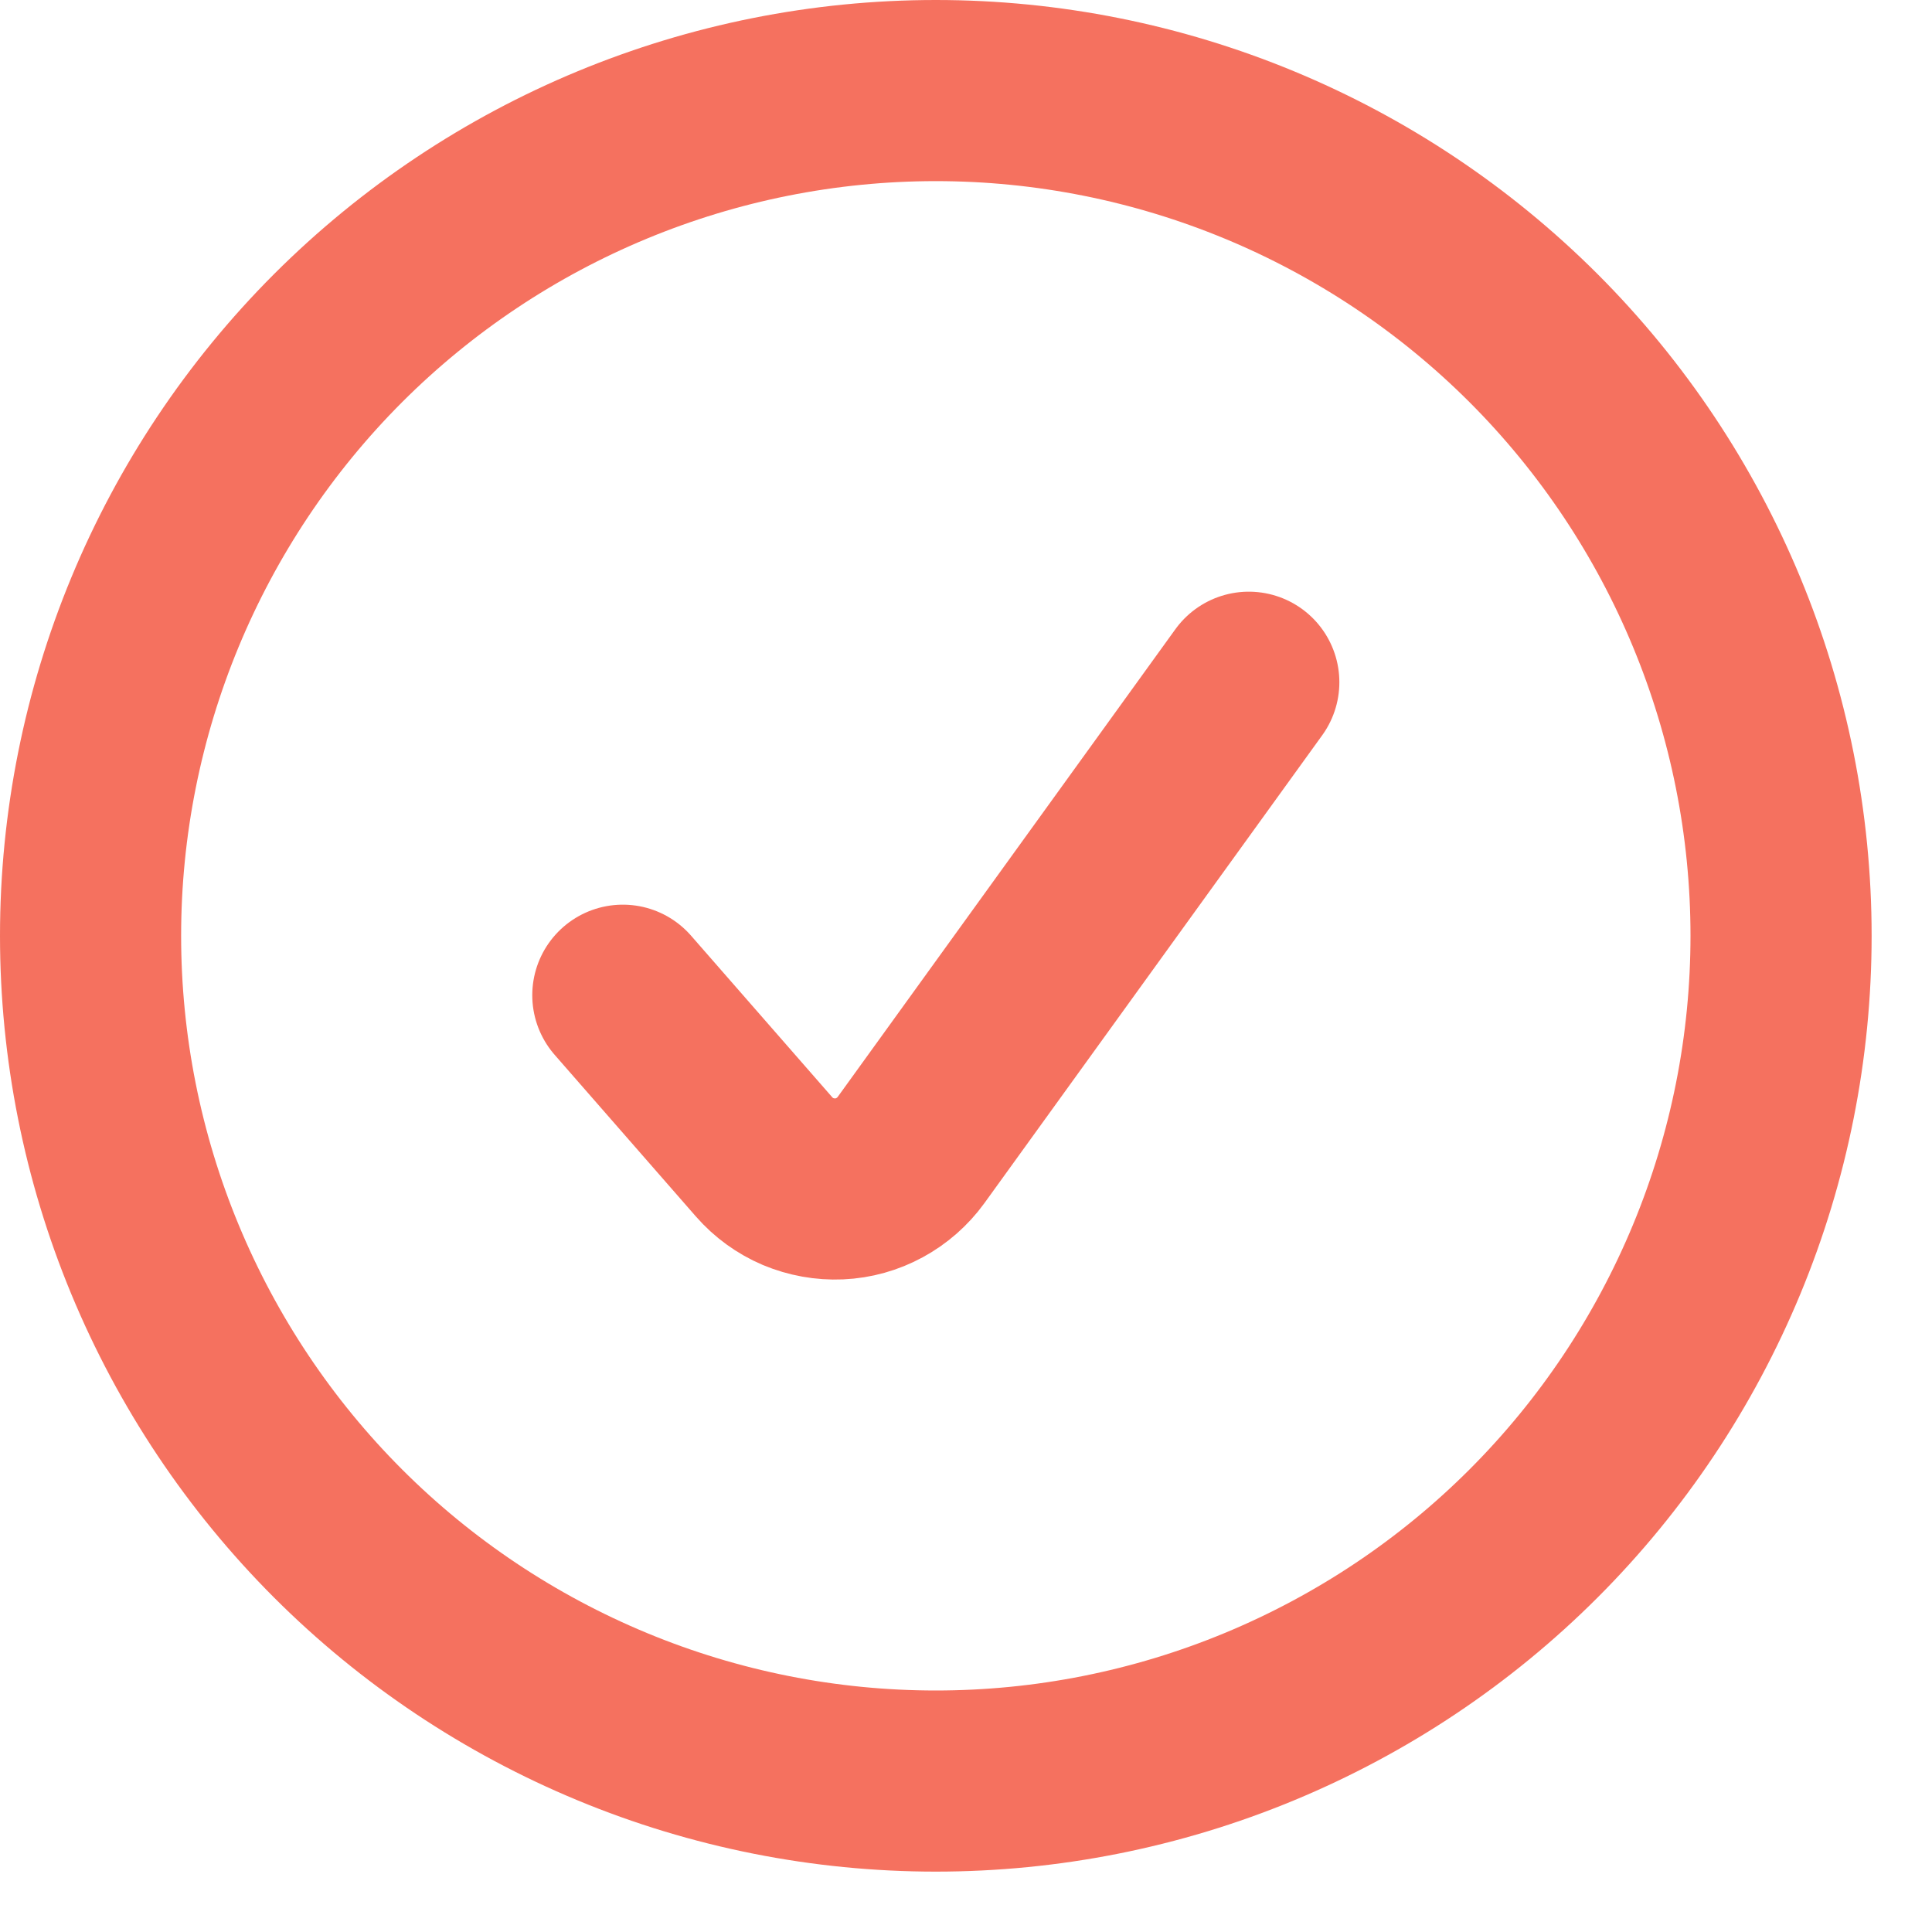 <svg width="16" height="16" viewBox="0 0 16 16" fill="none" xmlns="http://www.w3.org/2000/svg">
<path d="M5.158 8.242L6.328 9.581C6.405 9.669 6.501 9.739 6.609 9.785C6.717 9.83 6.833 9.851 6.95 9.846C7.067 9.841 7.181 9.809 7.284 9.753C7.387 9.697 7.476 9.619 7.545 9.524L10.342 5.65M14.75 7.75C14.75 8.669 14.569 9.58 14.217 10.429C13.865 11.278 13.35 12.05 12.7 12.7C12.05 13.35 11.278 13.865 10.429 14.217C9.58 14.569 8.669 14.75 7.75 14.75C6.831 14.75 5.92 14.569 5.071 14.217C4.222 13.865 3.45 13.35 2.8 12.7C2.15 12.05 1.635 11.278 1.283 10.429C0.931 9.58 0.75 8.669 0.75 7.75C0.75 5.893 1.488 4.113 2.8 2.8C4.113 1.488 5.893 0.75 7.75 0.75C9.607 0.75 11.387 1.488 12.7 2.8C14.012 4.113 14.75 5.893 14.75 7.75Z" stroke="#F5715F" stroke-width="1.5" stroke-linecap="round" stroke-linejoin="round"/>
</svg>
